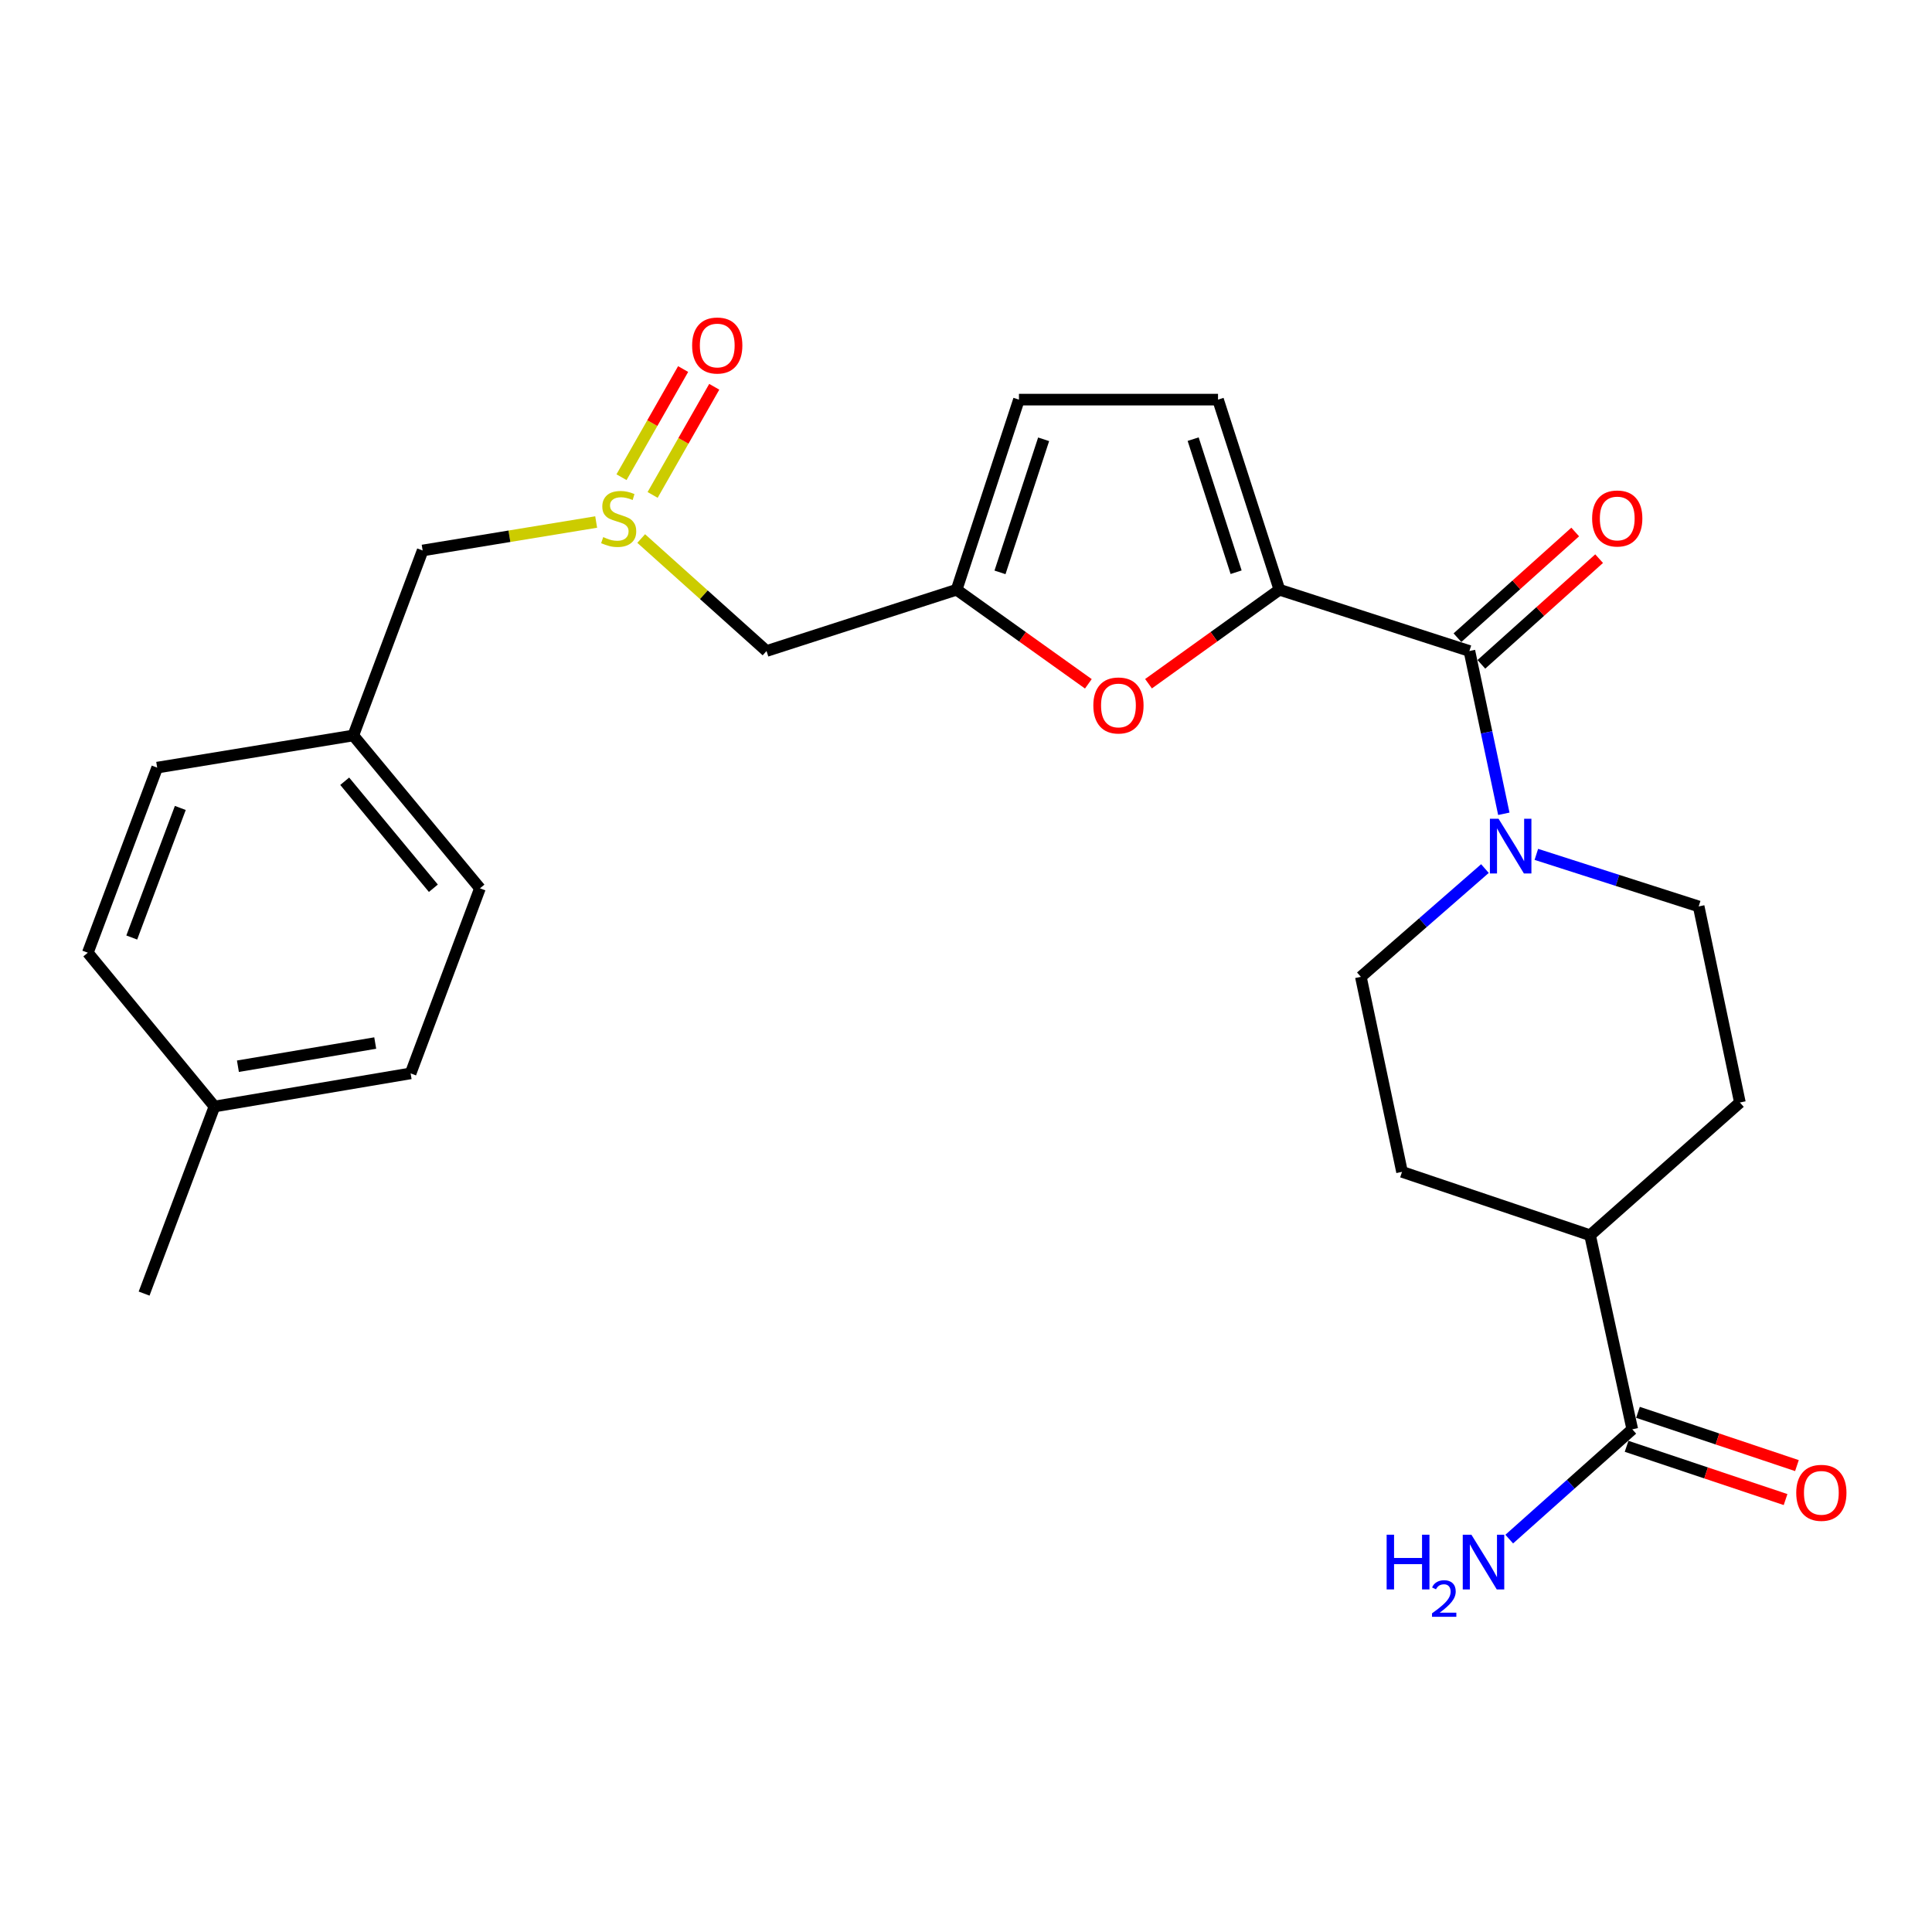 <?xml version='1.0' encoding='iso-8859-1'?>
<svg version='1.1' baseProfile='full'
              xmlns='http://www.w3.org/2000/svg'
                      xmlns:rdkit='http://www.rdkit.org/xml'
                      xmlns:xlink='http://www.w3.org/1999/xlink'
                  xml:space='preserve'
width='1000px' height='1000px' viewBox='0 0 1000 1000'>
<!-- END OF HEADER -->
<rect style='opacity:1.0;fill:#FFFFFF;stroke:none' width='1000' height='1000' x='0' y='0'> </rect>
<path class='bond-0' d='M 662.219,305.244 L 760.566,336.962' style='fill:none;fill-rule:evenodd;stroke:#000000;stroke-width:6px;stroke-linecap:butt;stroke-linejoin:miter;stroke-opacity:1' />
<path class='bond-2' d='M 662.219,305.244 L 628.345,329.567' style='fill:none;fill-rule:evenodd;stroke:#000000;stroke-width:6px;stroke-linecap:butt;stroke-linejoin:miter;stroke-opacity:1' />
<path class='bond-2' d='M 628.345,329.567 L 594.471,353.89' style='fill:none;fill-rule:evenodd;stroke:#FF0000;stroke-width:6px;stroke-linecap:butt;stroke-linejoin:miter;stroke-opacity:1' />
<path class='bond-4' d='M 662.219,305.244 L 630.449,206.845' style='fill:none;fill-rule:evenodd;stroke:#000000;stroke-width:6px;stroke-linecap:butt;stroke-linejoin:miter;stroke-opacity:1' />
<path class='bond-4' d='M 639.813,296.179 L 617.575,227.3' style='fill:none;fill-rule:evenodd;stroke:#000000;stroke-width:6px;stroke-linecap:butt;stroke-linejoin:miter;stroke-opacity:1' />
<path class='bond-1' d='M 760.566,336.962 L 769.471,379.088' style='fill:none;fill-rule:evenodd;stroke:#000000;stroke-width:6px;stroke-linecap:butt;stroke-linejoin:miter;stroke-opacity:1' />
<path class='bond-1' d='M 769.471,379.088 L 778.375,421.215' style='fill:none;fill-rule:evenodd;stroke:#0000FF;stroke-width:6px;stroke-linecap:butt;stroke-linejoin:miter;stroke-opacity:1' />
<path class='bond-9' d='M 766.757,343.859 L 797.229,316.508' style='fill:none;fill-rule:evenodd;stroke:#000000;stroke-width:6px;stroke-linecap:butt;stroke-linejoin:miter;stroke-opacity:1' />
<path class='bond-9' d='M 797.229,316.508 L 827.701,289.157' style='fill:none;fill-rule:evenodd;stroke:#FF0000;stroke-width:6px;stroke-linecap:butt;stroke-linejoin:miter;stroke-opacity:1' />
<path class='bond-9' d='M 754.375,330.065 L 784.847,302.713' style='fill:none;fill-rule:evenodd;stroke:#000000;stroke-width:6px;stroke-linecap:butt;stroke-linejoin:miter;stroke-opacity:1' />
<path class='bond-9' d='M 784.847,302.713 L 815.32,275.362' style='fill:none;fill-rule:evenodd;stroke:#FF0000;stroke-width:6px;stroke-linecap:butt;stroke-linejoin:miter;stroke-opacity:1' />
<path class='bond-11' d='M 795.209,442.22 L 837.22,455.694' style='fill:none;fill-rule:evenodd;stroke:#0000FF;stroke-width:6px;stroke-linecap:butt;stroke-linejoin:miter;stroke-opacity:1' />
<path class='bond-11' d='M 837.22,455.694 L 879.231,469.169' style='fill:none;fill-rule:evenodd;stroke:#000000;stroke-width:6px;stroke-linecap:butt;stroke-linejoin:miter;stroke-opacity:1' />
<path class='bond-12' d='M 768.601,449.572 L 736.49,477.593' style='fill:none;fill-rule:evenodd;stroke:#0000FF;stroke-width:6px;stroke-linecap:butt;stroke-linejoin:miter;stroke-opacity:1' />
<path class='bond-12' d='M 736.49,477.593 L 704.379,505.614' style='fill:none;fill-rule:evenodd;stroke:#000000;stroke-width:6px;stroke-linecap:butt;stroke-linejoin:miter;stroke-opacity:1' />
<path class='bond-3' d='M 563.334,353.944 L 529.238,329.594' style='fill:none;fill-rule:evenodd;stroke:#FF0000;stroke-width:6px;stroke-linecap:butt;stroke-linejoin:miter;stroke-opacity:1' />
<path class='bond-3' d='M 529.238,329.594 L 495.142,305.244' style='fill:none;fill-rule:evenodd;stroke:#000000;stroke-width:6px;stroke-linecap:butt;stroke-linejoin:miter;stroke-opacity:1' />
<path class='bond-8' d='M 495.142,305.244 L 396.754,336.962' style='fill:none;fill-rule:evenodd;stroke:#000000;stroke-width:6px;stroke-linecap:butt;stroke-linejoin:miter;stroke-opacity:1' />
<path class='bond-26' d='M 495.142,305.244 L 527.406,206.845' style='fill:none;fill-rule:evenodd;stroke:#000000;stroke-width:6px;stroke-linecap:butt;stroke-linejoin:miter;stroke-opacity:1' />
<path class='bond-26' d='M 517.596,296.259 L 540.181,227.38' style='fill:none;fill-rule:evenodd;stroke:#000000;stroke-width:6px;stroke-linecap:butt;stroke-linejoin:miter;stroke-opacity:1' />
<path class='bond-7' d='M 630.449,206.845 L 527.406,206.845' style='fill:none;fill-rule:evenodd;stroke:#000000;stroke-width:6px;stroke-linecap:butt;stroke-linejoin:miter;stroke-opacity:1' />
<path class='bond-5' d='M 331.879,278.74 L 364.317,307.851' style='fill:none;fill-rule:evenodd;stroke:#CCCC00;stroke-width:6px;stroke-linecap:butt;stroke-linejoin:miter;stroke-opacity:1' />
<path class='bond-5' d='M 364.317,307.851 L 396.754,336.962' style='fill:none;fill-rule:evenodd;stroke:#000000;stroke-width:6px;stroke-linecap:butt;stroke-linejoin:miter;stroke-opacity:1' />
<path class='bond-13' d='M 337.795,256.176 L 353.745,228.186' style='fill:none;fill-rule:evenodd;stroke:#CCCC00;stroke-width:6px;stroke-linecap:butt;stroke-linejoin:miter;stroke-opacity:1' />
<path class='bond-13' d='M 353.745,228.186 L 369.694,200.196' style='fill:none;fill-rule:evenodd;stroke:#FF0000;stroke-width:6px;stroke-linecap:butt;stroke-linejoin:miter;stroke-opacity:1' />
<path class='bond-13' d='M 321.69,246.999 L 337.639,219.009' style='fill:none;fill-rule:evenodd;stroke:#CCCC00;stroke-width:6px;stroke-linecap:butt;stroke-linejoin:miter;stroke-opacity:1' />
<path class='bond-13' d='M 337.639,219.009 L 353.588,191.019' style='fill:none;fill-rule:evenodd;stroke:#FF0000;stroke-width:6px;stroke-linecap:butt;stroke-linejoin:miter;stroke-opacity:1' />
<path class='bond-17' d='M 308.578,270.195 L 263.67,277.56' style='fill:none;fill-rule:evenodd;stroke:#CCCC00;stroke-width:6px;stroke-linecap:butt;stroke-linejoin:miter;stroke-opacity:1' />
<path class='bond-17' d='M 263.67,277.56 L 218.762,284.926' style='fill:none;fill-rule:evenodd;stroke:#000000;stroke-width:6px;stroke-linecap:butt;stroke-linejoin:miter;stroke-opacity:1' />
<path class='bond-6' d='M 844.866,739.814 L 823.024,639.356' style='fill:none;fill-rule:evenodd;stroke:#000000;stroke-width:6px;stroke-linecap:butt;stroke-linejoin:miter;stroke-opacity:1' />
<path class='bond-14' d='M 841.922,748.602 L 883.063,762.386' style='fill:none;fill-rule:evenodd;stroke:#000000;stroke-width:6px;stroke-linecap:butt;stroke-linejoin:miter;stroke-opacity:1' />
<path class='bond-14' d='M 883.063,762.386 L 924.205,776.171' style='fill:none;fill-rule:evenodd;stroke:#FF0000;stroke-width:6px;stroke-linecap:butt;stroke-linejoin:miter;stroke-opacity:1' />
<path class='bond-14' d='M 847.811,731.026 L 888.952,744.81' style='fill:none;fill-rule:evenodd;stroke:#000000;stroke-width:6px;stroke-linecap:butt;stroke-linejoin:miter;stroke-opacity:1' />
<path class='bond-14' d='M 888.952,744.81 L 930.093,758.595' style='fill:none;fill-rule:evenodd;stroke:#FF0000;stroke-width:6px;stroke-linecap:butt;stroke-linejoin:miter;stroke-opacity:1' />
<path class='bond-18' d='M 844.866,739.814 L 813.022,768.226' style='fill:none;fill-rule:evenodd;stroke:#000000;stroke-width:6px;stroke-linecap:butt;stroke-linejoin:miter;stroke-opacity:1' />
<path class='bond-18' d='M 813.022,768.226 L 781.177,796.638' style='fill:none;fill-rule:evenodd;stroke:#0000FF;stroke-width:6px;stroke-linecap:butt;stroke-linejoin:miter;stroke-opacity:1' />
<path class='bond-10' d='M 823.024,639.356 L 725.686,606.556' style='fill:none;fill-rule:evenodd;stroke:#000000;stroke-width:6px;stroke-linecap:butt;stroke-linejoin:miter;stroke-opacity:1' />
<path class='bond-27' d='M 823.024,639.356 L 900.569,570.657' style='fill:none;fill-rule:evenodd;stroke:#000000;stroke-width:6px;stroke-linecap:butt;stroke-linejoin:miter;stroke-opacity:1' />
<path class='bond-15' d='M 879.231,469.169 L 900.569,570.657' style='fill:none;fill-rule:evenodd;stroke:#000000;stroke-width:6px;stroke-linecap:butt;stroke-linejoin:miter;stroke-opacity:1' />
<path class='bond-16' d='M 704.379,505.614 L 725.686,606.556' style='fill:none;fill-rule:evenodd;stroke:#000000;stroke-width:6px;stroke-linecap:butt;stroke-linejoin:miter;stroke-opacity:1' />
<path class='bond-19' d='M 218.762,284.926 L 182.862,380.677' style='fill:none;fill-rule:evenodd;stroke:#000000;stroke-width:6px;stroke-linecap:butt;stroke-linejoin:miter;stroke-opacity:1' />
<path class='bond-21' d='M 182.862,380.677 L 81.354,397.319' style='fill:none;fill-rule:evenodd;stroke:#000000;stroke-width:6px;stroke-linecap:butt;stroke-linejoin:miter;stroke-opacity:1' />
<path class='bond-22' d='M 182.862,380.677 L 248.42,459.798' style='fill:none;fill-rule:evenodd;stroke:#000000;stroke-width:6px;stroke-linecap:butt;stroke-linejoin:miter;stroke-opacity:1' />
<path class='bond-22' d='M 178.422,404.372 L 224.313,459.757' style='fill:none;fill-rule:evenodd;stroke:#000000;stroke-width:6px;stroke-linecap:butt;stroke-linejoin:miter;stroke-opacity:1' />
<path class='bond-20' d='M 111.002,572.727 L 212.531,555.581' style='fill:none;fill-rule:evenodd;stroke:#000000;stroke-width:6px;stroke-linecap:butt;stroke-linejoin:miter;stroke-opacity:1' />
<path class='bond-20' d='M 123.145,551.877 L 194.215,539.875' style='fill:none;fill-rule:evenodd;stroke:#000000;stroke-width:6px;stroke-linecap:butt;stroke-linejoin:miter;stroke-opacity:1' />
<path class='bond-25' d='M 111.002,572.727 L 74.588,669.56' style='fill:none;fill-rule:evenodd;stroke:#000000;stroke-width:6px;stroke-linecap:butt;stroke-linejoin:miter;stroke-opacity:1' />
<path class='bond-28' d='M 111.002,572.727 L 45.455,493.123' style='fill:none;fill-rule:evenodd;stroke:#000000;stroke-width:6px;stroke-linecap:butt;stroke-linejoin:miter;stroke-opacity:1' />
<path class='bond-24' d='M 81.354,397.319 L 45.455,493.123' style='fill:none;fill-rule:evenodd;stroke:#000000;stroke-width:6px;stroke-linecap:butt;stroke-linejoin:miter;stroke-opacity:1' />
<path class='bond-24' d='M 93.327,418.194 L 68.197,485.256' style='fill:none;fill-rule:evenodd;stroke:#000000;stroke-width:6px;stroke-linecap:butt;stroke-linejoin:miter;stroke-opacity:1' />
<path class='bond-23' d='M 248.42,459.798 L 212.531,555.581' style='fill:none;fill-rule:evenodd;stroke:#000000;stroke-width:6px;stroke-linecap:butt;stroke-linejoin:miter;stroke-opacity:1' />
<path  class='atom-2' d='M 775.654 423.796
L 784.934 438.796
Q 785.854 440.276, 787.334 442.956
Q 788.814 445.636, 788.894 445.796
L 788.894 423.796
L 792.654 423.796
L 792.654 452.116
L 788.774 452.116
L 778.814 435.716
Q 777.654 433.796, 776.414 431.596
Q 775.214 429.396, 774.854 428.716
L 774.854 452.116
L 771.174 452.116
L 771.174 423.796
L 775.654 423.796
' fill='#0000FF'/>
<path  class='atom-3' d='M 565.907 365.145
Q 565.907 358.345, 569.267 354.545
Q 572.627 350.745, 578.907 350.745
Q 585.187 350.745, 588.547 354.545
Q 591.907 358.345, 591.907 365.145
Q 591.907 372.025, 588.507 375.945
Q 585.107 379.825, 578.907 379.825
Q 572.667 379.825, 569.267 375.945
Q 565.907 372.065, 565.907 365.145
M 578.907 376.625
Q 583.227 376.625, 585.547 373.745
Q 587.907 370.825, 587.907 365.145
Q 587.907 359.585, 585.547 356.785
Q 583.227 353.945, 578.907 353.945
Q 574.587 353.945, 572.227 356.745
Q 569.907 359.545, 569.907 365.145
Q 569.907 370.865, 572.227 373.745
Q 574.587 376.625, 578.907 376.625
' fill='#FF0000'/>
<path  class='atom-6' d='M 312.229 278.004
Q 312.549 278.124, 313.869 278.684
Q 315.189 279.244, 316.629 279.604
Q 318.109 279.924, 319.549 279.924
Q 322.229 279.924, 323.789 278.644
Q 325.349 277.324, 325.349 275.044
Q 325.349 273.484, 324.549 272.524
Q 323.789 271.564, 322.589 271.044
Q 321.389 270.524, 319.389 269.924
Q 316.869 269.164, 315.349 268.444
Q 313.869 267.724, 312.789 266.204
Q 311.749 264.684, 311.749 262.124
Q 311.749 258.564, 314.149 256.364
Q 316.589 254.164, 321.389 254.164
Q 324.669 254.164, 328.389 255.724
L 327.469 258.804
Q 324.069 257.404, 321.509 257.404
Q 318.749 257.404, 317.229 258.564
Q 315.709 259.684, 315.749 261.644
Q 315.749 263.164, 316.509 264.084
Q 317.309 265.004, 318.429 265.524
Q 319.589 266.044, 321.509 266.644
Q 324.069 267.444, 325.589 268.244
Q 327.109 269.044, 328.189 270.684
Q 329.309 272.284, 329.309 275.044
Q 329.309 278.964, 326.669 281.084
Q 324.069 283.164, 319.709 283.164
Q 317.189 283.164, 315.269 282.604
Q 313.389 282.084, 311.149 281.164
L 312.229 278.004
' fill='#CCCC00'/>
<path  class='atom-10' d='M 824.081 268.364
Q 824.081 261.564, 827.441 257.764
Q 830.801 253.964, 837.081 253.964
Q 843.361 253.964, 846.721 257.764
Q 850.081 261.564, 850.081 268.364
Q 850.081 275.244, 846.681 279.164
Q 843.281 283.044, 837.081 283.044
Q 830.841 283.044, 827.441 279.164
Q 824.081 275.284, 824.081 268.364
M 837.081 279.844
Q 841.401 279.844, 843.721 276.964
Q 846.081 274.044, 846.081 268.364
Q 846.081 262.804, 843.721 260.004
Q 841.401 257.164, 837.081 257.164
Q 832.761 257.164, 830.401 259.964
Q 828.081 262.764, 828.081 268.364
Q 828.081 274.084, 830.401 276.964
Q 832.761 279.844, 837.081 279.844
' fill='#FF0000'/>
<path  class='atom-14' d='M 358.246 178.832
Q 358.246 172.032, 361.606 168.232
Q 364.966 164.432, 371.246 164.432
Q 377.526 164.432, 380.886 168.232
Q 384.246 172.032, 384.246 178.832
Q 384.246 185.712, 380.846 189.632
Q 377.446 193.512, 371.246 193.512
Q 365.006 193.512, 361.606 189.632
Q 358.246 185.752, 358.246 178.832
M 371.246 190.312
Q 375.566 190.312, 377.886 187.432
Q 380.246 184.512, 380.246 178.832
Q 380.246 173.272, 377.886 170.472
Q 375.566 167.632, 371.246 167.632
Q 366.926 167.632, 364.566 170.432
Q 362.246 173.232, 362.246 178.832
Q 362.246 184.552, 364.566 187.432
Q 366.926 190.312, 371.246 190.312
' fill='#FF0000'/>
<path  class='atom-15' d='M 929.729 772.683
Q 929.729 765.883, 933.089 762.083
Q 936.449 758.283, 942.729 758.283
Q 949.009 758.283, 952.369 762.083
Q 955.729 765.883, 955.729 772.683
Q 955.729 779.563, 952.329 783.483
Q 948.929 787.363, 942.729 787.363
Q 936.489 787.363, 933.089 783.483
Q 929.729 779.603, 929.729 772.683
M 942.729 784.163
Q 947.049 784.163, 949.369 781.283
Q 951.729 778.363, 951.729 772.683
Q 951.729 767.123, 949.369 764.323
Q 947.049 761.483, 942.729 761.483
Q 938.409 761.483, 936.049 764.283
Q 933.729 767.083, 933.729 772.683
Q 933.729 778.403, 936.049 781.283
Q 938.409 784.163, 942.729 784.163
' fill='#FF0000'/>
<path  class='atom-19' d='M 717.724 794.363
L 721.564 794.363
L 721.564 806.403
L 736.044 806.403
L 736.044 794.363
L 739.884 794.363
L 739.884 822.683
L 736.044 822.683
L 736.044 809.603
L 721.564 809.603
L 721.564 822.683
L 717.724 822.683
L 717.724 794.363
' fill='#0000FF'/>
<path  class='atom-19' d='M 741.257 821.689
Q 741.943 819.92, 743.58 818.944
Q 745.217 817.94, 747.487 817.94
Q 750.312 817.94, 751.896 819.472
Q 753.48 821.003, 753.48 823.722
Q 753.48 826.494, 751.421 829.081
Q 749.388 831.668, 745.164 834.731
L 753.797 834.731
L 753.797 836.843
L 741.204 836.843
L 741.204 835.074
Q 744.689 832.592, 746.748 830.744
Q 748.834 828.896, 749.837 827.233
Q 750.84 825.57, 750.84 823.854
Q 750.84 822.059, 749.943 821.056
Q 749.045 820.052, 747.487 820.052
Q 745.983 820.052, 744.979 820.66
Q 743.976 821.267, 743.263 822.613
L 741.257 821.689
' fill='#0000FF'/>
<path  class='atom-19' d='M 761.597 794.363
L 770.877 809.363
Q 771.797 810.843, 773.277 813.523
Q 774.757 816.203, 774.837 816.363
L 774.837 794.363
L 778.597 794.363
L 778.597 822.683
L 774.717 822.683
L 764.757 806.283
Q 763.597 804.363, 762.357 802.163
Q 761.157 799.963, 760.797 799.283
L 760.797 822.683
L 757.117 822.683
L 757.117 794.363
L 761.597 794.363
' fill='#0000FF'/>
</svg>
